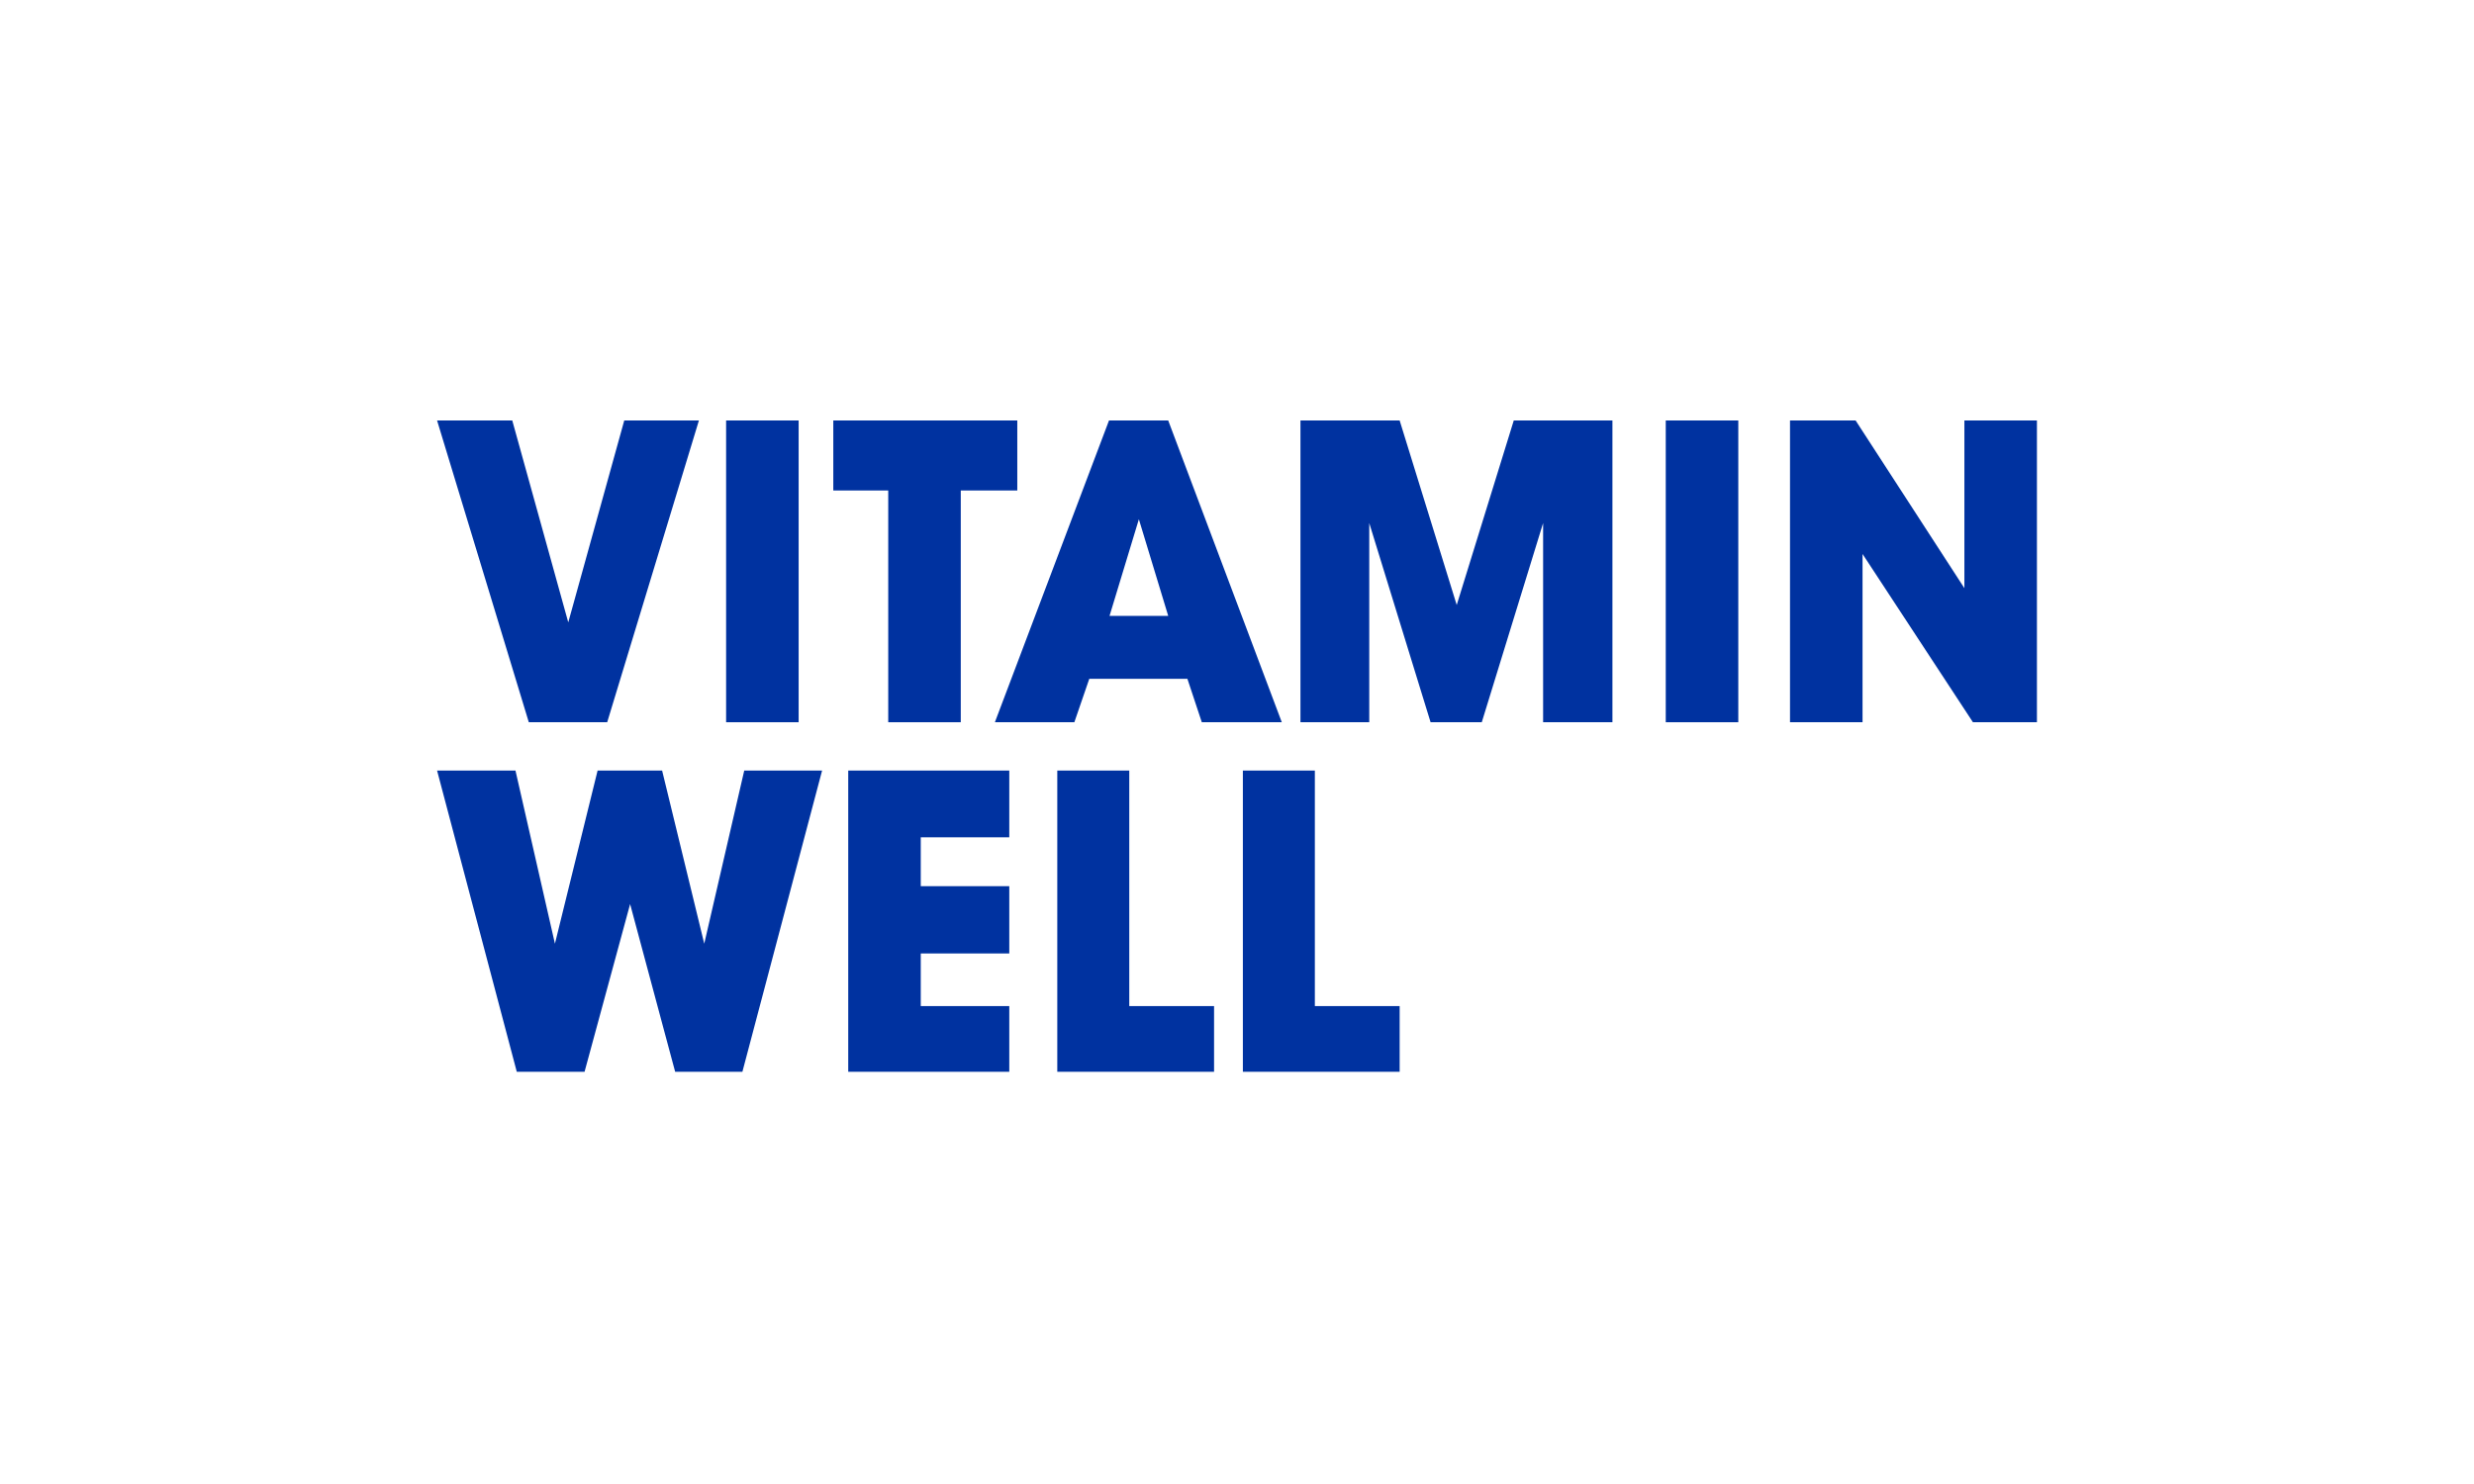 <?xml version="1.0" encoding="UTF-8"?>
<svg xmlns="http://www.w3.org/2000/svg" width="300" height="180" viewBox="0 0 300 180" fill="none">
  <g clip-path="url(#clip0_702_2)">
    <path d="M90.248 93.462L85.398 114.463L80.289 93.462H72.465L67.291 114.463L62.506 93.462H53L62.7 130.132H70.848L76.409 109.657L81.906 130.132H89.989L99.689 93.462H90.248Z" fill="#0032A0"></path>
    <path d="M102.858 93.462V130.132H122.387V122.034H111.653V115.648H122.387V107.485H111.653V101.56H122.387V93.462H102.858Z" fill="#0032A0"></path>
    <path d="M128.207 93.462V130.132H147.219V122.034H136.937V93.462H128.207Z" fill="#0032A0"></path>
    <path d="M150.711 93.462V130.132H169.723V122.034H159.441V93.462H150.711Z" fill="#0032A0"></path>
    <path d="M75.698 51L68.908 75.49L62.118 51H53L64.123 87.603H73.629L84.751 51H75.698Z" fill="#0032A0"></path>
    <path d="M96.844 51H88.049V87.603H96.844V51Z" fill="#0032A0"></path>
    <path d="M101.047 51V59.492H107.708V87.603H116.503V59.492H123.357V51H101.047Z" fill="#0032A0"></path>
    <path d="M138.101 62.982L141.658 74.7H134.545L138.101 62.982ZM134.48 51L120.641 87.603H130.277L132.087 82.337H143.986L145.732 87.603H155.432L141.658 51H134.48Z" fill="#0032A0"></path>
    <path d="M183.562 51L176.643 73.383L169.723 51H157.695V87.603H166.037V63.443L173.474 87.603H179.682L187.119 63.443V87.603H195.525V51H183.562Z" fill="#0032A0"></path>
    <path d="M210.787 51H201.992V87.603H210.787V51Z" fill="#0032A0"></path>
    <path d="M238.205 51V71.343L225.013 51H217.059V87.603H225.854V67.195L239.24 87.603H247V51H238.205Z" fill="#0032A0"></path>
  </g>
  <defs>
    <clipPath id="clip0_702_2">
      <rect width="194" height="79" fill="white" transform="translate(53 51)"></rect>
    </clipPath>
  </defs>
</svg>
